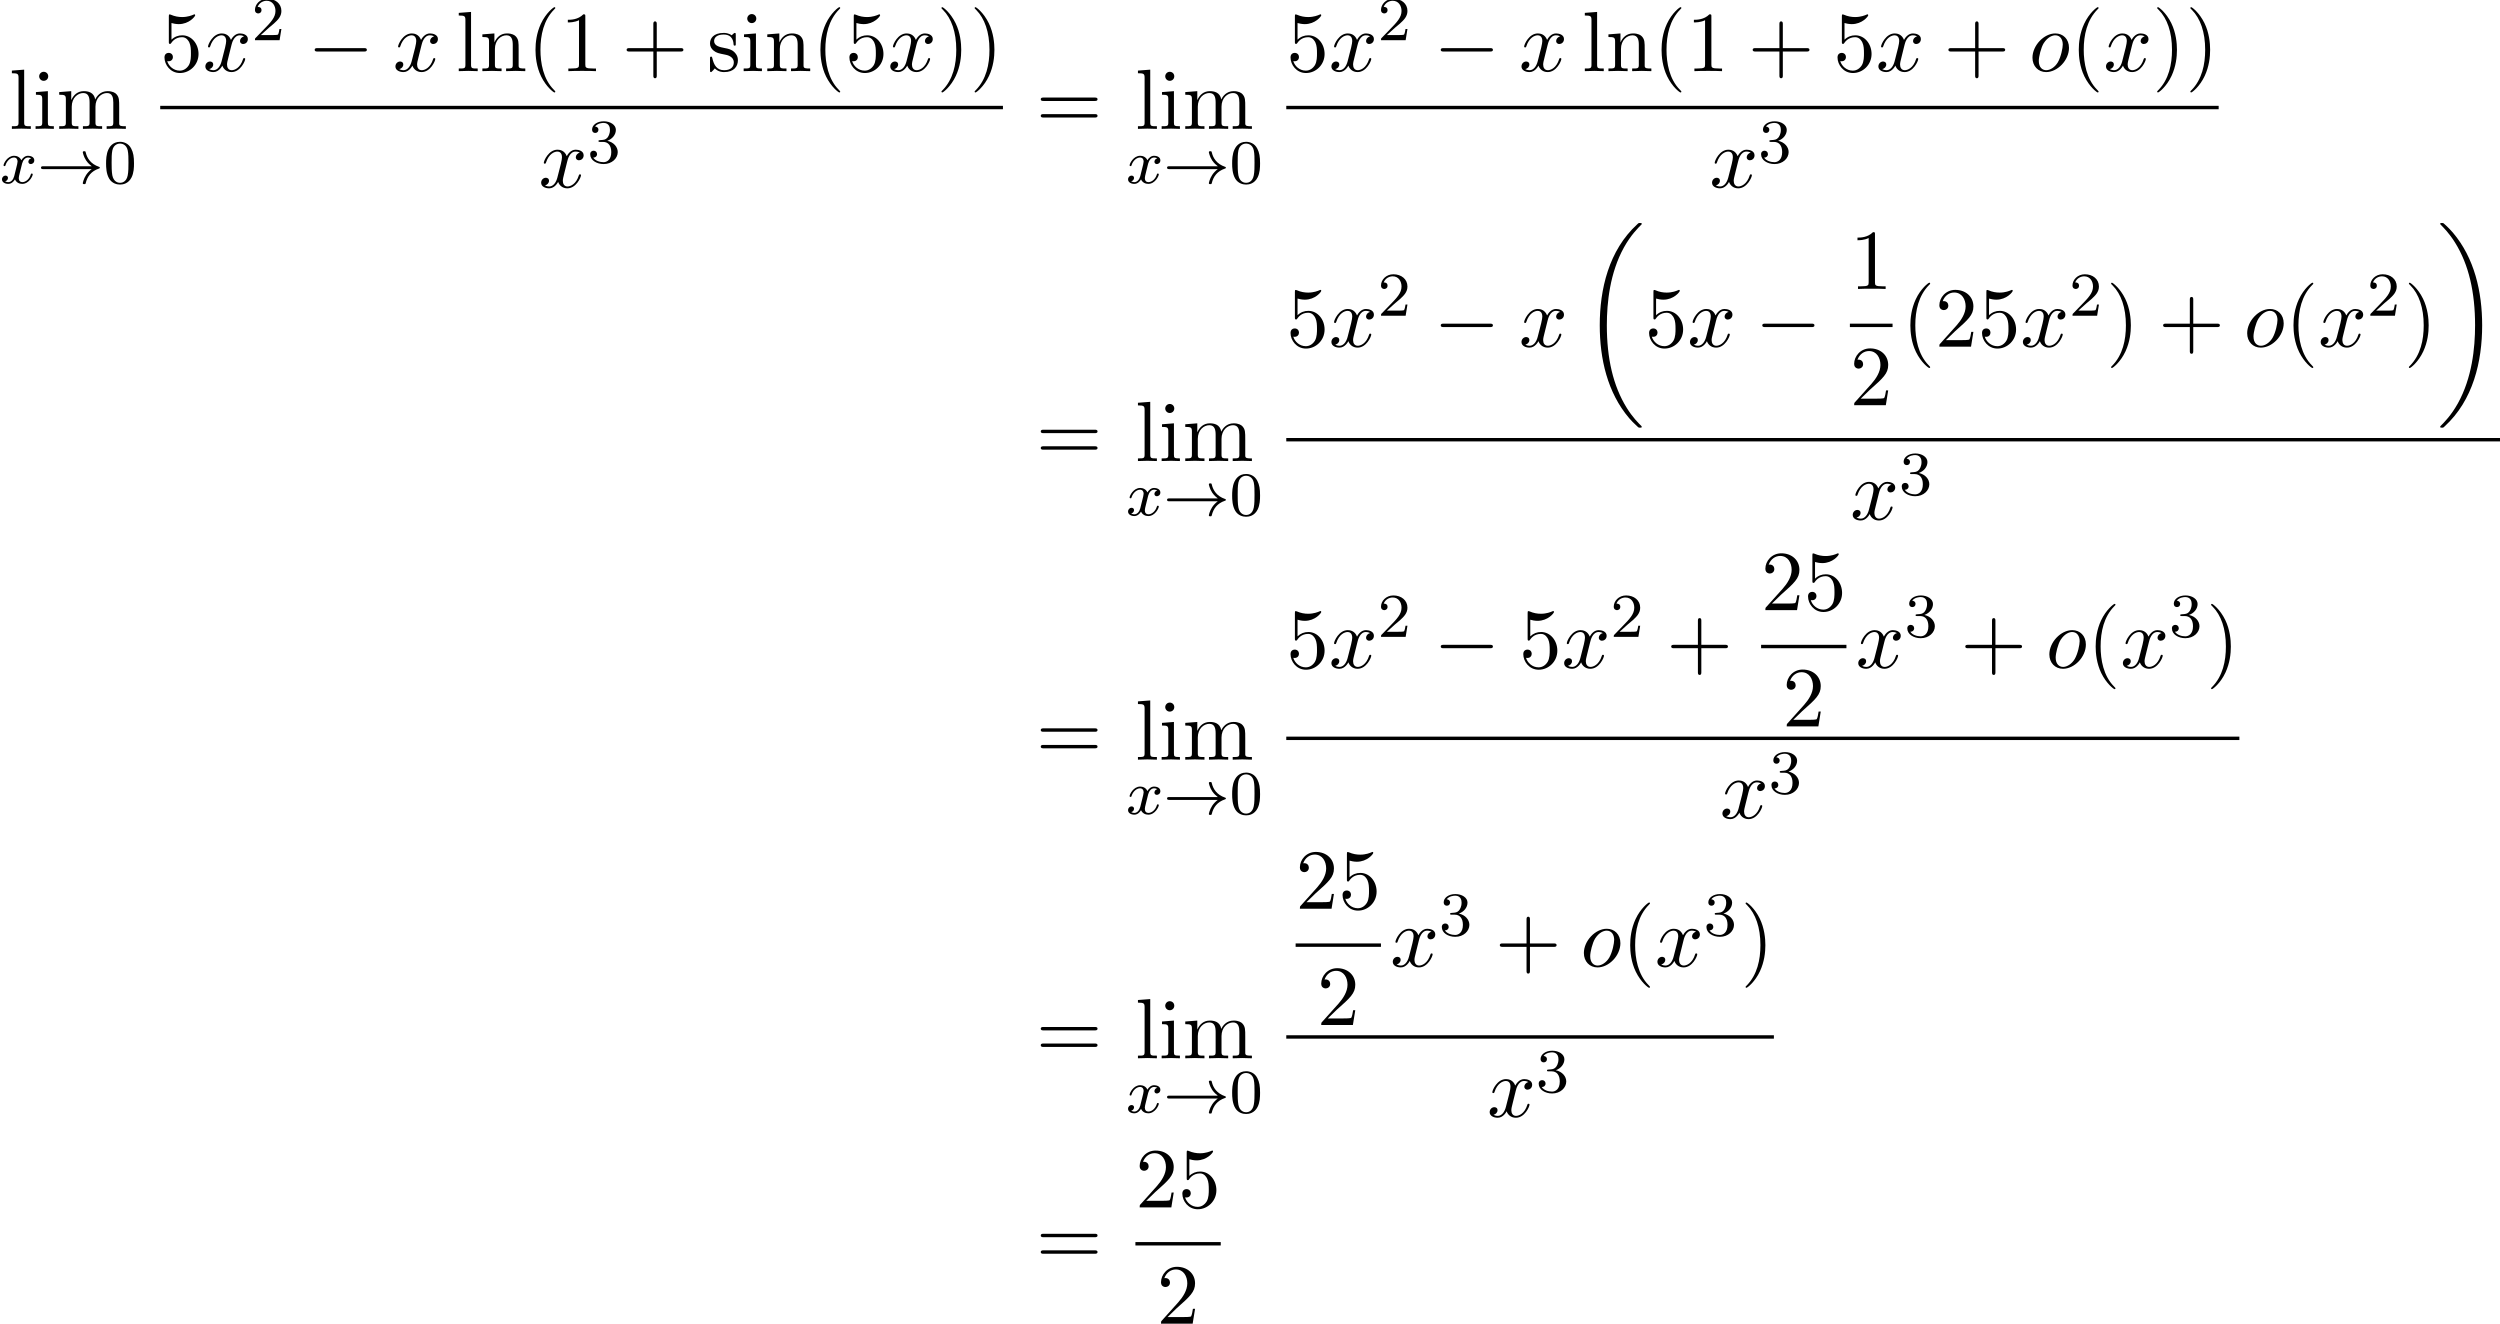 <?xml version='1.0' encoding='UTF-8'?>
<!-- This file was generated by dvisvgm 2.13.3 -->
<svg version='1.1' xmlns='http://www.w3.org/2000/svg' xmlns:xlink='http://www.w3.org/1999/xlink' width='319.618pt' height='169.223pt' viewBox='72.719 80.697 319.618 169.223'>
<defs>
<path id='g0-18' d='M7.636 25.625C7.636 25.582 7.615 25.56 7.593 25.527C7.189 25.124 6.458 24.393 5.727 23.215C3.971 20.4 3.175 16.855 3.175 12.655C3.175 9.72 3.567 5.935 5.367 2.684C6.229 1.135 7.124 .24 7.604-.24C7.636-.273 7.636-.295 7.636-.327C7.636-.436 7.56-.436 7.407-.436S7.233-.436 7.069-.273C3.415 3.055 2.269 8.051 2.269 12.644C2.269 16.931 3.251 21.251 6.022 24.513C6.24 24.764 6.655 25.211 7.102 25.604C7.233 25.735 7.255 25.735 7.407 25.735S7.636 25.735 7.636 25.625Z'/>
<path id='g0-19' d='M5.749 12.655C5.749 8.367 4.767 4.047 1.996 .785C1.778 .535 1.364 .087 .916-.305C.785-.436 .764-.436 .611-.436C.48-.436 .382-.436 .382-.327C.382-.284 .425-.24 .447-.218C.829 .175 1.56 .905 2.291 2.084C4.047 4.898 4.844 8.444 4.844 12.644C4.844 15.578 4.451 19.364 2.651 22.615C1.789 24.164 .884 25.069 .425 25.527C.404 25.56 .382 25.593 .382 25.625C.382 25.735 .48 25.735 .611 25.735C.764 25.735 .785 25.735 .949 25.571C4.604 22.244 5.749 17.247 5.749 12.655Z'/>
<path id='g1-33' d='M6.958-1.809C6.687-1.61 6.44-1.355 6.249-1.068C5.906-.55 5.818-.04 5.818-.008C5.818 .112 5.93 .112 6.001 .112C6.089 .112 6.161 .112 6.185 .008C6.392-.877 6.902-1.546 7.867-1.873C7.93-1.889 7.994-1.913 7.994-1.993S7.922-2.096 7.89-2.104C6.83-2.463 6.368-3.212 6.201-3.913C6.161-4.073 6.161-4.097 6.001-4.097C5.93-4.097 5.818-4.097 5.818-3.977C5.818-3.961 5.898-3.435 6.249-2.909C6.48-2.574 6.759-2.327 6.958-2.176H.773C.646-2.176 .47-2.176 .47-1.993S.646-1.809 .773-1.809H6.958Z'/>
<path id='g2-0' d='M7.189-2.509C7.375-2.509 7.571-2.509 7.571-2.727S7.375-2.945 7.189-2.945H1.287C1.102-2.945 .905-2.945 .905-2.727S1.102-2.509 1.287-2.509H7.189Z'/>
<path id='g4-111' d='M5.116-2.978C5.116-4.113 4.353-4.822 3.371-4.822C1.909-4.822 .447-3.273 .447-1.724C.447-.644 1.178 .12 2.193 .12C3.644 .12 5.116-1.385 5.116-2.978ZM2.204-.12C1.735-.12 1.255-.458 1.255-1.309C1.255-1.844 1.538-3.022 1.887-3.578C2.433-4.418 3.055-4.582 3.36-4.582C3.993-4.582 4.32-4.058 4.32-3.404C4.32-2.978 4.102-1.833 3.687-1.124C3.305-.491 2.705-.12 2.204-.12Z'/>
<path id='g4-120' d='M3.644-3.295C3.709-3.578 3.96-4.582 4.724-4.582C4.778-4.582 5.04-4.582 5.269-4.44C4.964-4.385 4.745-4.113 4.745-3.851C4.745-3.676 4.865-3.469 5.16-3.469C5.4-3.469 5.749-3.665 5.749-4.102C5.749-4.669 5.105-4.822 4.735-4.822C4.102-4.822 3.72-4.244 3.589-3.993C3.316-4.713 2.727-4.822 2.411-4.822C1.276-4.822 .655-3.415 .655-3.142C.655-3.033 .764-3.033 .785-3.033C.873-3.033 .905-3.055 .927-3.153C1.298-4.309 2.018-4.582 2.389-4.582C2.596-4.582 2.978-4.484 2.978-3.851C2.978-3.513 2.793-2.782 2.389-1.255C2.215-.578 1.833-.12 1.353-.12C1.287-.12 1.036-.12 .807-.262C1.08-.316 1.32-.545 1.32-.851C1.32-1.145 1.08-1.233 .916-1.233C.589-1.233 .316-.949 .316-.6C.316-.098 .862 .12 1.342 .12C2.062 .12 2.455-.644 2.487-.709C2.618-.305 3.011 .12 3.665 .12C4.789 .12 5.411-1.287 5.411-1.56C5.411-1.669 5.313-1.669 5.28-1.669C5.182-1.669 5.16-1.625 5.138-1.549C4.778-.382 4.036-.12 3.687-.12C3.262-.12 3.087-.469 3.087-.84C3.087-1.08 3.153-1.32 3.273-1.8L3.644-3.295Z'/>
<path id='g3-120' d='M3.993-3.18C3.642-3.092 3.626-2.782 3.626-2.75C3.626-2.574 3.762-2.455 3.937-2.455S4.384-2.59 4.384-2.933C4.384-3.387 3.881-3.515 3.587-3.515C3.212-3.515 2.909-3.252 2.726-2.941C2.55-3.363 2.136-3.515 1.809-3.515C.94-3.515 .454-2.519 .454-2.295C.454-2.224 .51-2.192 .574-2.192C.669-2.192 .685-2.232 .709-2.327C.893-2.909 1.371-3.292 1.785-3.292C2.096-3.292 2.248-3.068 2.248-2.782C2.248-2.622 2.152-2.256 2.088-2C2.032-1.769 1.857-1.06 1.817-.909C1.706-.478 1.419-.143 1.06-.143C1.028-.143 .821-.143 .654-.255C1.02-.343 1.02-.677 1.02-.685C1.02-.869 .877-.98 .701-.98C.486-.98 .255-.797 .255-.494C.255-.128 .646 .08 1.052 .08C1.474 .08 1.769-.239 1.913-.494C2.088-.104 2.455 .08 2.837 .08C3.706 .08 4.184-.917 4.184-1.14C4.184-1.219 4.121-1.243 4.065-1.243C3.969-1.243 3.953-1.188 3.929-1.108C3.77-.574 3.316-.143 2.853-.143C2.59-.143 2.399-.319 2.399-.654C2.399-.813 2.447-.996 2.558-1.443C2.614-1.682 2.79-2.383 2.829-2.534C2.941-2.949 3.22-3.292 3.579-3.292C3.618-3.292 3.826-3.292 3.993-3.18Z'/>
<path id='g6-40' d='M3.611 2.618C3.611 2.585 3.611 2.564 3.425 2.378C2.062 1.004 1.713-1.058 1.713-2.727C1.713-4.625 2.127-6.524 3.469-7.887C3.611-8.018 3.611-8.04 3.611-8.073C3.611-8.149 3.567-8.182 3.502-8.182C3.393-8.182 2.411-7.44 1.767-6.055C1.211-4.855 1.08-3.644 1.08-2.727C1.08-1.876 1.2-.556 1.8 .676C2.455 2.018 3.393 2.727 3.502 2.727C3.567 2.727 3.611 2.695 3.611 2.618Z'/>
<path id='g6-41' d='M3.153-2.727C3.153-3.578 3.033-4.898 2.433-6.131C1.778-7.473 .84-8.182 .731-8.182C.665-8.182 .622-8.138 .622-8.073C.622-8.04 .622-8.018 .829-7.822C1.898-6.742 2.52-5.007 2.52-2.727C2.52-.862 2.116 1.058 .764 2.433C.622 2.564 .622 2.585 .622 2.618C.622 2.684 .665 2.727 .731 2.727C.84 2.727 1.822 1.985 2.465 .6C3.022-.6 3.153-1.811 3.153-2.727Z'/>
<path id='g6-43' d='M4.462-2.509H7.505C7.658-2.509 7.865-2.509 7.865-2.727S7.658-2.945 7.505-2.945H4.462V-6C4.462-6.153 4.462-6.36 4.244-6.36S4.025-6.153 4.025-6V-2.945H.971C.818-2.945 .611-2.945 .611-2.727S.818-2.509 .971-2.509H4.025V.545C4.025 .698 4.025 .905 4.244 .905S4.462 .698 4.462 .545V-2.509Z'/>
<path id='g6-49' d='M3.207-6.982C3.207-7.244 3.207-7.265 2.956-7.265C2.28-6.567 1.32-6.567 .971-6.567V-6.229C1.189-6.229 1.833-6.229 2.4-6.513V-.862C2.4-.469 2.367-.338 1.385-.338H1.036V0C1.418-.033 2.367-.033 2.804-.033S4.189-.033 4.571 0V-.338H4.222C3.24-.338 3.207-.458 3.207-.862V-6.982Z'/>
<path id='g6-50' d='M1.385-.84L2.542-1.964C4.244-3.469 4.898-4.058 4.898-5.149C4.898-6.393 3.916-7.265 2.585-7.265C1.353-7.265 .545-6.262 .545-5.291C.545-4.68 1.091-4.68 1.124-4.68C1.309-4.68 1.691-4.811 1.691-5.258C1.691-5.542 1.495-5.825 1.113-5.825C1.025-5.825 1.004-5.825 .971-5.815C1.222-6.524 1.811-6.927 2.444-6.927C3.436-6.927 3.905-6.044 3.905-5.149C3.905-4.276 3.36-3.415 2.76-2.738L.665-.404C.545-.284 .545-.262 .545 0H4.593L4.898-1.898H4.625C4.571-1.571 4.495-1.091 4.385-.927C4.309-.84 3.589-.84 3.349-.84H1.385Z'/>
<path id='g6-53' d='M4.898-2.193C4.898-3.491 4.004-4.582 2.825-4.582C2.302-4.582 1.833-4.407 1.44-4.025V-6.153C1.658-6.087 2.018-6.011 2.367-6.011C3.709-6.011 4.473-7.004 4.473-7.145C4.473-7.211 4.44-7.265 4.364-7.265C4.353-7.265 4.331-7.265 4.276-7.233C4.058-7.135 3.524-6.916 2.793-6.916C2.356-6.916 1.855-6.993 1.342-7.222C1.255-7.255 1.233-7.255 1.211-7.255C1.102-7.255 1.102-7.167 1.102-6.993V-3.764C1.102-3.567 1.102-3.48 1.255-3.48C1.331-3.48 1.353-3.513 1.396-3.578C1.516-3.753 1.92-4.342 2.804-4.342C3.371-4.342 3.644-3.84 3.731-3.644C3.905-3.24 3.927-2.815 3.927-2.269C3.927-1.887 3.927-1.233 3.665-.775C3.404-.349 3-.065 2.498-.065C1.702-.065 1.08-.644 .895-1.287C.927-1.276 .96-1.265 1.08-1.265C1.44-1.265 1.625-1.538 1.625-1.8S1.44-2.335 1.08-2.335C.927-2.335 .545-2.258 .545-1.756C.545-.818 1.298 .24 2.52 .24C3.785 .24 4.898-.807 4.898-2.193Z'/>
<path id='g6-61' d='M7.495-3.567C7.658-3.567 7.865-3.567 7.865-3.785S7.658-4.004 7.505-4.004H.971C.818-4.004 .611-4.004 .611-3.785S.818-3.567 .982-3.567H7.495ZM7.505-1.451C7.658-1.451 7.865-1.451 7.865-1.669S7.658-1.887 7.495-1.887H.982C.818-1.887 .611-1.887 .611-1.669S.818-1.451 .971-1.451H7.505Z'/>
<path id='g6-105' d='M1.931-4.822L.404-4.702V-4.364C1.113-4.364 1.211-4.298 1.211-3.764V-.829C1.211-.338 1.091-.338 .36-.338V0C.709-.011 1.298-.033 1.56-.033C1.942-.033 2.324-.011 2.695 0V-.338C1.975-.338 1.931-.393 1.931-.818V-4.822ZM1.975-6.72C1.975-7.069 1.702-7.298 1.396-7.298C1.058-7.298 .818-7.004 .818-6.72C.818-6.425 1.058-6.142 1.396-6.142C1.702-6.142 1.975-6.371 1.975-6.72Z'/>
<path id='g6-108' d='M1.931-7.571L.36-7.451V-7.113C1.124-7.113 1.211-7.036 1.211-6.502V-.829C1.211-.338 1.091-.338 .36-.338V0C.72-.011 1.298-.033 1.571-.033S2.378-.011 2.782 0V-.338C2.051-.338 1.931-.338 1.931-.829V-7.571Z'/>
<path id='g6-109' d='M1.2-3.753V-.829C1.2-.338 1.08-.338 .349-.338V0C.731-.011 1.287-.033 1.582-.033C1.865-.033 2.433-.011 2.804 0V-.338C2.073-.338 1.953-.338 1.953-.829V-2.836C1.953-3.971 2.727-4.582 3.425-4.582C4.113-4.582 4.233-3.993 4.233-3.371V-.829C4.233-.338 4.113-.338 3.382-.338V0C3.764-.011 4.32-.033 4.615-.033C4.898-.033 5.465-.011 5.836 0V-.338C5.105-.338 4.985-.338 4.985-.829V-2.836C4.985-3.971 5.76-4.582 6.458-4.582C7.145-4.582 7.265-3.993 7.265-3.371V-.829C7.265-.338 7.145-.338 6.415-.338V0C6.796-.011 7.353-.033 7.647-.033C7.931-.033 8.498-.011 8.869 0V-.338C8.302-.338 8.029-.338 8.018-.665V-2.749C8.018-3.687 8.018-4.025 7.68-4.418C7.527-4.604 7.167-4.822 6.535-4.822C5.618-4.822 5.138-4.167 4.953-3.753C4.8-4.702 3.993-4.822 3.502-4.822C2.705-4.822 2.193-4.353 1.887-3.676V-4.822L.349-4.702V-4.364C1.113-4.364 1.2-4.287 1.2-3.753Z'/>
<path id='g6-110' d='M1.2-3.753V-.829C1.2-.338 1.08-.338 .349-.338V0C.731-.011 1.287-.033 1.582-.033C1.865-.033 2.433-.011 2.804 0V-.338C2.073-.338 1.953-.338 1.953-.829V-2.836C1.953-3.971 2.727-4.582 3.425-4.582C4.113-4.582 4.233-3.993 4.233-3.371V-.829C4.233-.338 4.113-.338 3.382-.338V0C3.764-.011 4.32-.033 4.615-.033C4.898-.033 5.465-.011 5.836 0V-.338C5.269-.338 4.996-.338 4.985-.665V-2.749C4.985-3.687 4.985-4.025 4.647-4.418C4.495-4.604 4.135-4.822 3.502-4.822C2.705-4.822 2.193-4.353 1.887-3.676V-4.822L.349-4.702V-4.364C1.113-4.364 1.2-4.287 1.2-3.753Z'/>
<path id='g6-115' d='M2.269-2.116C2.509-2.073 3.404-1.898 3.404-1.113C3.404-.556 3.022-.12 2.171-.12C1.255-.12 .862-.742 .655-1.669C.622-1.811 .611-1.855 .502-1.855C.36-1.855 .36-1.778 .36-1.582V-.142C.36 .044 .36 .12 .48 .12C.535 .12 .545 .109 .753-.098C.775-.12 .775-.142 .971-.349C1.451 .109 1.942 .12 2.171 .12C3.425 .12 3.927-.611 3.927-1.396C3.927-1.975 3.6-2.302 3.469-2.433C3.109-2.782 2.684-2.869 2.225-2.956C1.615-3.076 .884-3.218 .884-3.851C.884-4.233 1.167-4.68 2.105-4.68C3.305-4.68 3.36-3.698 3.382-3.36C3.393-3.262 3.491-3.262 3.513-3.262C3.655-3.262 3.655-3.316 3.655-3.524V-4.625C3.655-4.811 3.655-4.887 3.535-4.887C3.48-4.887 3.458-4.887 3.316-4.756C3.284-4.713 3.175-4.615 3.131-4.582C2.716-4.887 2.269-4.887 2.105-4.887C.775-4.887 .36-4.156 .36-3.545C.36-3.164 .535-2.858 .829-2.618C1.178-2.335 1.484-2.269 2.269-2.116Z'/>
<path id='g5-48' d='M3.897-2.542C3.897-3.395 3.81-3.913 3.547-4.423C3.196-5.125 2.55-5.3 2.112-5.3C1.108-5.3 .741-4.551 .63-4.328C.343-3.746 .327-2.957 .327-2.542C.327-2.016 .351-1.211 .733-.574C1.1 .016 1.69 .167 2.112 .167C2.495 .167 3.18 .048 3.579-.741C3.873-1.315 3.897-2.024 3.897-2.542ZM2.112-.056C1.841-.056 1.291-.183 1.124-1.02C1.036-1.474 1.036-2.224 1.036-2.638C1.036-3.188 1.036-3.746 1.124-4.184C1.291-4.997 1.913-5.077 2.112-5.077C2.383-5.077 2.933-4.941 3.092-4.216C3.188-3.778 3.188-3.18 3.188-2.638C3.188-2.168 3.188-1.451 3.092-1.004C2.925-.167 2.375-.056 2.112-.056Z'/>
<path id='g5-50' d='M2.248-1.626C2.375-1.745 2.71-2.008 2.837-2.12C3.332-2.574 3.802-3.013 3.802-3.738C3.802-4.686 3.005-5.3 2.008-5.3C1.052-5.3 .422-4.575 .422-3.866C.422-3.475 .733-3.419 .845-3.419C1.012-3.419 1.259-3.539 1.259-3.842C1.259-4.256 .861-4.256 .765-4.256C.996-4.838 1.53-5.037 1.921-5.037C2.662-5.037 3.045-4.407 3.045-3.738C3.045-2.909 2.463-2.303 1.522-1.339L.518-.303C.422-.215 .422-.199 .422 0H3.571L3.802-1.427H3.555C3.531-1.267 3.467-.869 3.371-.717C3.324-.654 2.718-.654 2.59-.654H1.172L2.248-1.626Z'/>
<path id='g5-51' d='M2.016-2.662C2.646-2.662 3.045-2.2 3.045-1.363C3.045-.367 2.479-.072 2.056-.072C1.618-.072 1.02-.231 .741-.654C1.028-.654 1.227-.837 1.227-1.1C1.227-1.355 1.044-1.538 .789-1.538C.574-1.538 .351-1.403 .351-1.084C.351-.327 1.164 .167 2.072 .167C3.132 .167 3.873-.566 3.873-1.363C3.873-2.024 3.347-2.63 2.534-2.805C3.164-3.029 3.634-3.571 3.634-4.208S2.917-5.3 2.088-5.3C1.235-5.3 .59-4.838 .59-4.232C.59-3.937 .789-3.81 .996-3.81C1.243-3.81 1.403-3.985 1.403-4.216C1.403-4.511 1.148-4.623 .972-4.631C1.307-5.069 1.921-5.093 2.064-5.093C2.271-5.093 2.877-5.029 2.877-4.208C2.877-3.65 2.646-3.316 2.534-3.188C2.295-2.941 2.112-2.925 1.626-2.893C1.474-2.885 1.411-2.877 1.411-2.774C1.411-2.662 1.482-2.662 1.618-2.662H2.016Z'/>
</defs>
<g id='page1'>
<use x='73.878' y='97.173' xlink:href='#g6-108'/>
<use x='76.908' y='97.173' xlink:href='#g6-105'/>
<use x='79.939' y='97.173' xlink:href='#g6-109'/>
<use x='72.719' y='104.127' xlink:href='#g3-120'/>
<use x='77.486' y='104.127' xlink:href='#g1-33'/>
<use x='85.954' y='104.127' xlink:href='#g5-48'/>
<use x='93.202' y='89.793' xlink:href='#g6-53'/>
<use x='98.657' y='89.793' xlink:href='#g4-120'/>
<use x='104.892' y='85.834' xlink:href='#g5-50'/>
<use x='112.048' y='89.793' xlink:href='#g2-0'/>
<use x='122.957' y='89.793' xlink:href='#g4-120'/>
<use x='131.01' y='89.793' xlink:href='#g6-108'/>
<use x='134.04' y='89.793' xlink:href='#g6-110'/>
<use x='140.101' y='89.793' xlink:href='#g6-40'/>
<use x='144.343' y='89.793' xlink:href='#g6-49'/>
<use x='152.222' y='89.793' xlink:href='#g6-43'/>
<use x='163.131' y='89.793' xlink:href='#g6-115'/>
<use x='167.434' y='89.793' xlink:href='#g6-105'/>
<use x='170.465' y='89.793' xlink:href='#g6-110'/>
<use x='176.525' y='89.793' xlink:href='#g6-40'/>
<use x='180.768' y='89.793' xlink:href='#g6-53'/>
<use x='186.222' y='89.793' xlink:href='#g4-120'/>
<use x='192.457' y='89.793' xlink:href='#g6-41'/>
<use x='196.7' y='89.793' xlink:href='#g6-41'/>
<rect x='93.202' y='94.227' height='.436' width='107.74'/>
<use x='141.588' y='104.656' xlink:href='#g4-120'/>
<use x='147.823' y='101.504' xlink:href='#g5-51'/>
<use x='205.168' y='97.173' xlink:href='#g6-61'/>
<use x='217.842' y='97.173' xlink:href='#g6-108'/>
<use x='220.872' y='97.173' xlink:href='#g6-105'/>
<use x='223.902' y='97.173' xlink:href='#g6-109'/>
<use x='216.683' y='104.127' xlink:href='#g3-120'/>
<use x='221.45' y='104.127' xlink:href='#g1-33'/>
<use x='229.918' y='104.127' xlink:href='#g5-48'/>
<use x='237.166' y='89.793' xlink:href='#g6-53'/>
<use x='242.62' y='89.793' xlink:href='#g4-120'/>
<use x='248.855' y='85.834' xlink:href='#g5-50'/>
<use x='256.012' y='89.793' xlink:href='#g2-0'/>
<use x='266.921' y='89.793' xlink:href='#g4-120'/>
<use x='274.974' y='89.793' xlink:href='#g6-108'/>
<use x='278.004' y='89.793' xlink:href='#g6-110'/>
<use x='284.065' y='89.793' xlink:href='#g6-40'/>
<use x='288.307' y='89.793' xlink:href='#g6-49'/>
<use x='296.186' y='89.793' xlink:href='#g6-43'/>
<use x='307.095' y='89.793' xlink:href='#g6-53'/>
<use x='312.55' y='89.793' xlink:href='#g4-120'/>
<use x='321.209' y='89.793' xlink:href='#g6-43'/>
<use x='332.118' y='89.793' xlink:href='#g4-111'/>
<use x='337.406' y='89.793' xlink:href='#g6-40'/>
<use x='341.648' y='89.793' xlink:href='#g4-120'/>
<use x='347.883' y='89.793' xlink:href='#g6-41'/>
<use x='352.125' y='89.793' xlink:href='#g6-41'/>
<rect x='237.166' y='94.227' height='.436' width='119.202'/>
<use x='291.283' y='104.656' xlink:href='#g4-120'/>
<use x='297.518' y='101.504' xlink:href='#g5-51'/>
<use x='205.168' y='139.64' xlink:href='#g6-61'/>
<use x='217.842' y='139.64' xlink:href='#g6-108'/>
<use x='220.872' y='139.64' xlink:href='#g6-105'/>
<use x='223.902' y='139.64' xlink:href='#g6-109'/>
<use x='216.683' y='146.594' xlink:href='#g3-120'/>
<use x='221.45' y='146.594' xlink:href='#g1-33'/>
<use x='229.918' y='146.594' xlink:href='#g5-48'/>
<use x='237.166' y='125.021' xlink:href='#g6-53'/>
<use x='242.62' y='125.021' xlink:href='#g4-120'/>
<use x='248.855' y='121.062' xlink:href='#g5-50'/>
<use x='256.012' y='125.021' xlink:href='#g2-0'/>
<use x='266.921' y='125.021' xlink:href='#g4-120'/>
<use x='274.974' y='109.639' xlink:href='#g0-18'/>
<use x='283.004' y='125.021' xlink:href='#g6-53'/>
<use x='288.459' y='125.021' xlink:href='#g4-120'/>
<use x='297.118' y='125.021' xlink:href='#g2-0'/>
<use x='309.222' y='117.641' xlink:href='#g6-49'/>
<rect x='309.222' y='122.076' height='.436' width='5.455'/>
<use x='309.222' y='132.504' xlink:href='#g6-50'/>
<use x='315.873' y='125.021' xlink:href='#g6-40'/>
<use x='320.115' y='125.021' xlink:href='#g6-50'/>
<use x='325.57' y='125.021' xlink:href='#g6-53'/>
<use x='331.024' y='125.021' xlink:href='#g4-120'/>
<use x='337.259' y='121.062' xlink:href='#g5-50'/>
<use x='341.991' y='125.021' xlink:href='#g6-41'/>
<use x='348.658' y='125.021' xlink:href='#g6-43'/>
<use x='359.567' y='125.021' xlink:href='#g4-111'/>
<use x='364.855' y='125.021' xlink:href='#g6-40'/>
<use x='369.097' y='125.021' xlink:href='#g4-120'/>
<use x='375.332' y='121.062' xlink:href='#g5-50'/>
<use x='380.064' y='125.021' xlink:href='#g6-41'/>
<use x='384.307' y='109.639' xlink:href='#g0-19'/>
<rect x='237.166' y='136.694' height='.436' width='155.171'/>
<use x='309.268' y='147.123' xlink:href='#g4-120'/>
<use x='315.503' y='143.971' xlink:href='#g5-51'/>
<use x='205.168' y='177.818' xlink:href='#g6-61'/>
<use x='217.842' y='177.818' xlink:href='#g6-108'/>
<use x='220.872' y='177.818' xlink:href='#g6-105'/>
<use x='223.902' y='177.818' xlink:href='#g6-109'/>
<use x='216.683' y='184.772' xlink:href='#g3-120'/>
<use x='221.45' y='184.772' xlink:href='#g1-33'/>
<use x='229.918' y='184.772' xlink:href='#g5-48'/>
<use x='237.166' y='166.08' xlink:href='#g6-53'/>
<use x='242.62' y='166.08' xlink:href='#g4-120'/>
<use x='248.855' y='162.122' xlink:href='#g5-50'/>
<use x='256.012' y='166.08' xlink:href='#g2-0'/>
<use x='266.921' y='166.08' xlink:href='#g6-53'/>
<use x='272.375' y='166.08' xlink:href='#g4-120'/>
<use x='278.61' y='162.122' xlink:href='#g5-50'/>
<use x='285.767' y='166.08' xlink:href='#g6-43'/>
<use x='297.871' y='158.7' xlink:href='#g6-50'/>
<use x='303.326' y='158.7' xlink:href='#g6-53'/>
<rect x='297.871' y='163.135' height='.436' width='10.909'/>
<use x='300.599' y='173.563' xlink:href='#g6-50'/>
<use x='309.976' y='166.08' xlink:href='#g4-120'/>
<use x='316.211' y='162.122' xlink:href='#g5-51'/>
<use x='323.367' y='166.08' xlink:href='#g6-43'/>
<use x='334.276' y='166.08' xlink:href='#g4-111'/>
<use x='339.564' y='166.08' xlink:href='#g6-40'/>
<use x='343.807' y='166.08' xlink:href='#g4-120'/>
<use x='350.042' y='162.122' xlink:href='#g5-51'/>
<use x='354.774' y='166.08' xlink:href='#g6-41'/>
<rect x='237.166' y='174.873' height='.436' width='121.85'/>
<use x='292.608' y='185.301' xlink:href='#g4-120'/>
<use x='298.842' y='182.15' xlink:href='#g5-51'/>
<use x='205.168' y='215.996' xlink:href='#g6-61'/>
<use x='217.842' y='215.996' xlink:href='#g6-108'/>
<use x='220.872' y='215.996' xlink:href='#g6-105'/>
<use x='223.902' y='215.996' xlink:href='#g6-109'/>
<use x='216.683' y='222.951' xlink:href='#g3-120'/>
<use x='221.45' y='222.951' xlink:href='#g1-33'/>
<use x='229.918' y='222.951' xlink:href='#g5-48'/>
<use x='238.361' y='196.879' xlink:href='#g6-50'/>
<use x='243.816' y='196.879' xlink:href='#g6-53'/>
<rect x='238.361' y='201.313' height='.436' width='10.909'/>
<use x='241.089' y='211.742' xlink:href='#g6-50'/>
<use x='250.466' y='204.259' xlink:href='#g4-120'/>
<use x='256.701' y='200.3' xlink:href='#g5-51'/>
<use x='263.857' y='204.259' xlink:href='#g6-43'/>
<use x='274.766' y='204.259' xlink:href='#g4-111'/>
<use x='280.054' y='204.259' xlink:href='#g6-40'/>
<use x='284.297' y='204.259' xlink:href='#g4-120'/>
<use x='290.532' y='200.3' xlink:href='#g5-51'/>
<use x='295.264' y='204.259' xlink:href='#g6-41'/>
<rect x='237.166' y='213.051' height='.436' width='62.34'/>
<use x='262.853' y='223.479' xlink:href='#g4-120'/>
<use x='269.087' y='220.328' xlink:href='#g5-51'/>
<use x='205.168' y='242.437' xlink:href='#g6-61'/>
<use x='217.878' y='235.057' xlink:href='#g6-50'/>
<use x='223.333' y='235.057' xlink:href='#g6-53'/>
<rect x='217.878' y='239.492' height='.436' width='10.909'/>
<use x='220.606' y='249.92' xlink:href='#g6-50'/>
</g>
</svg><!--Rendered by QuickLaTeX.com-->